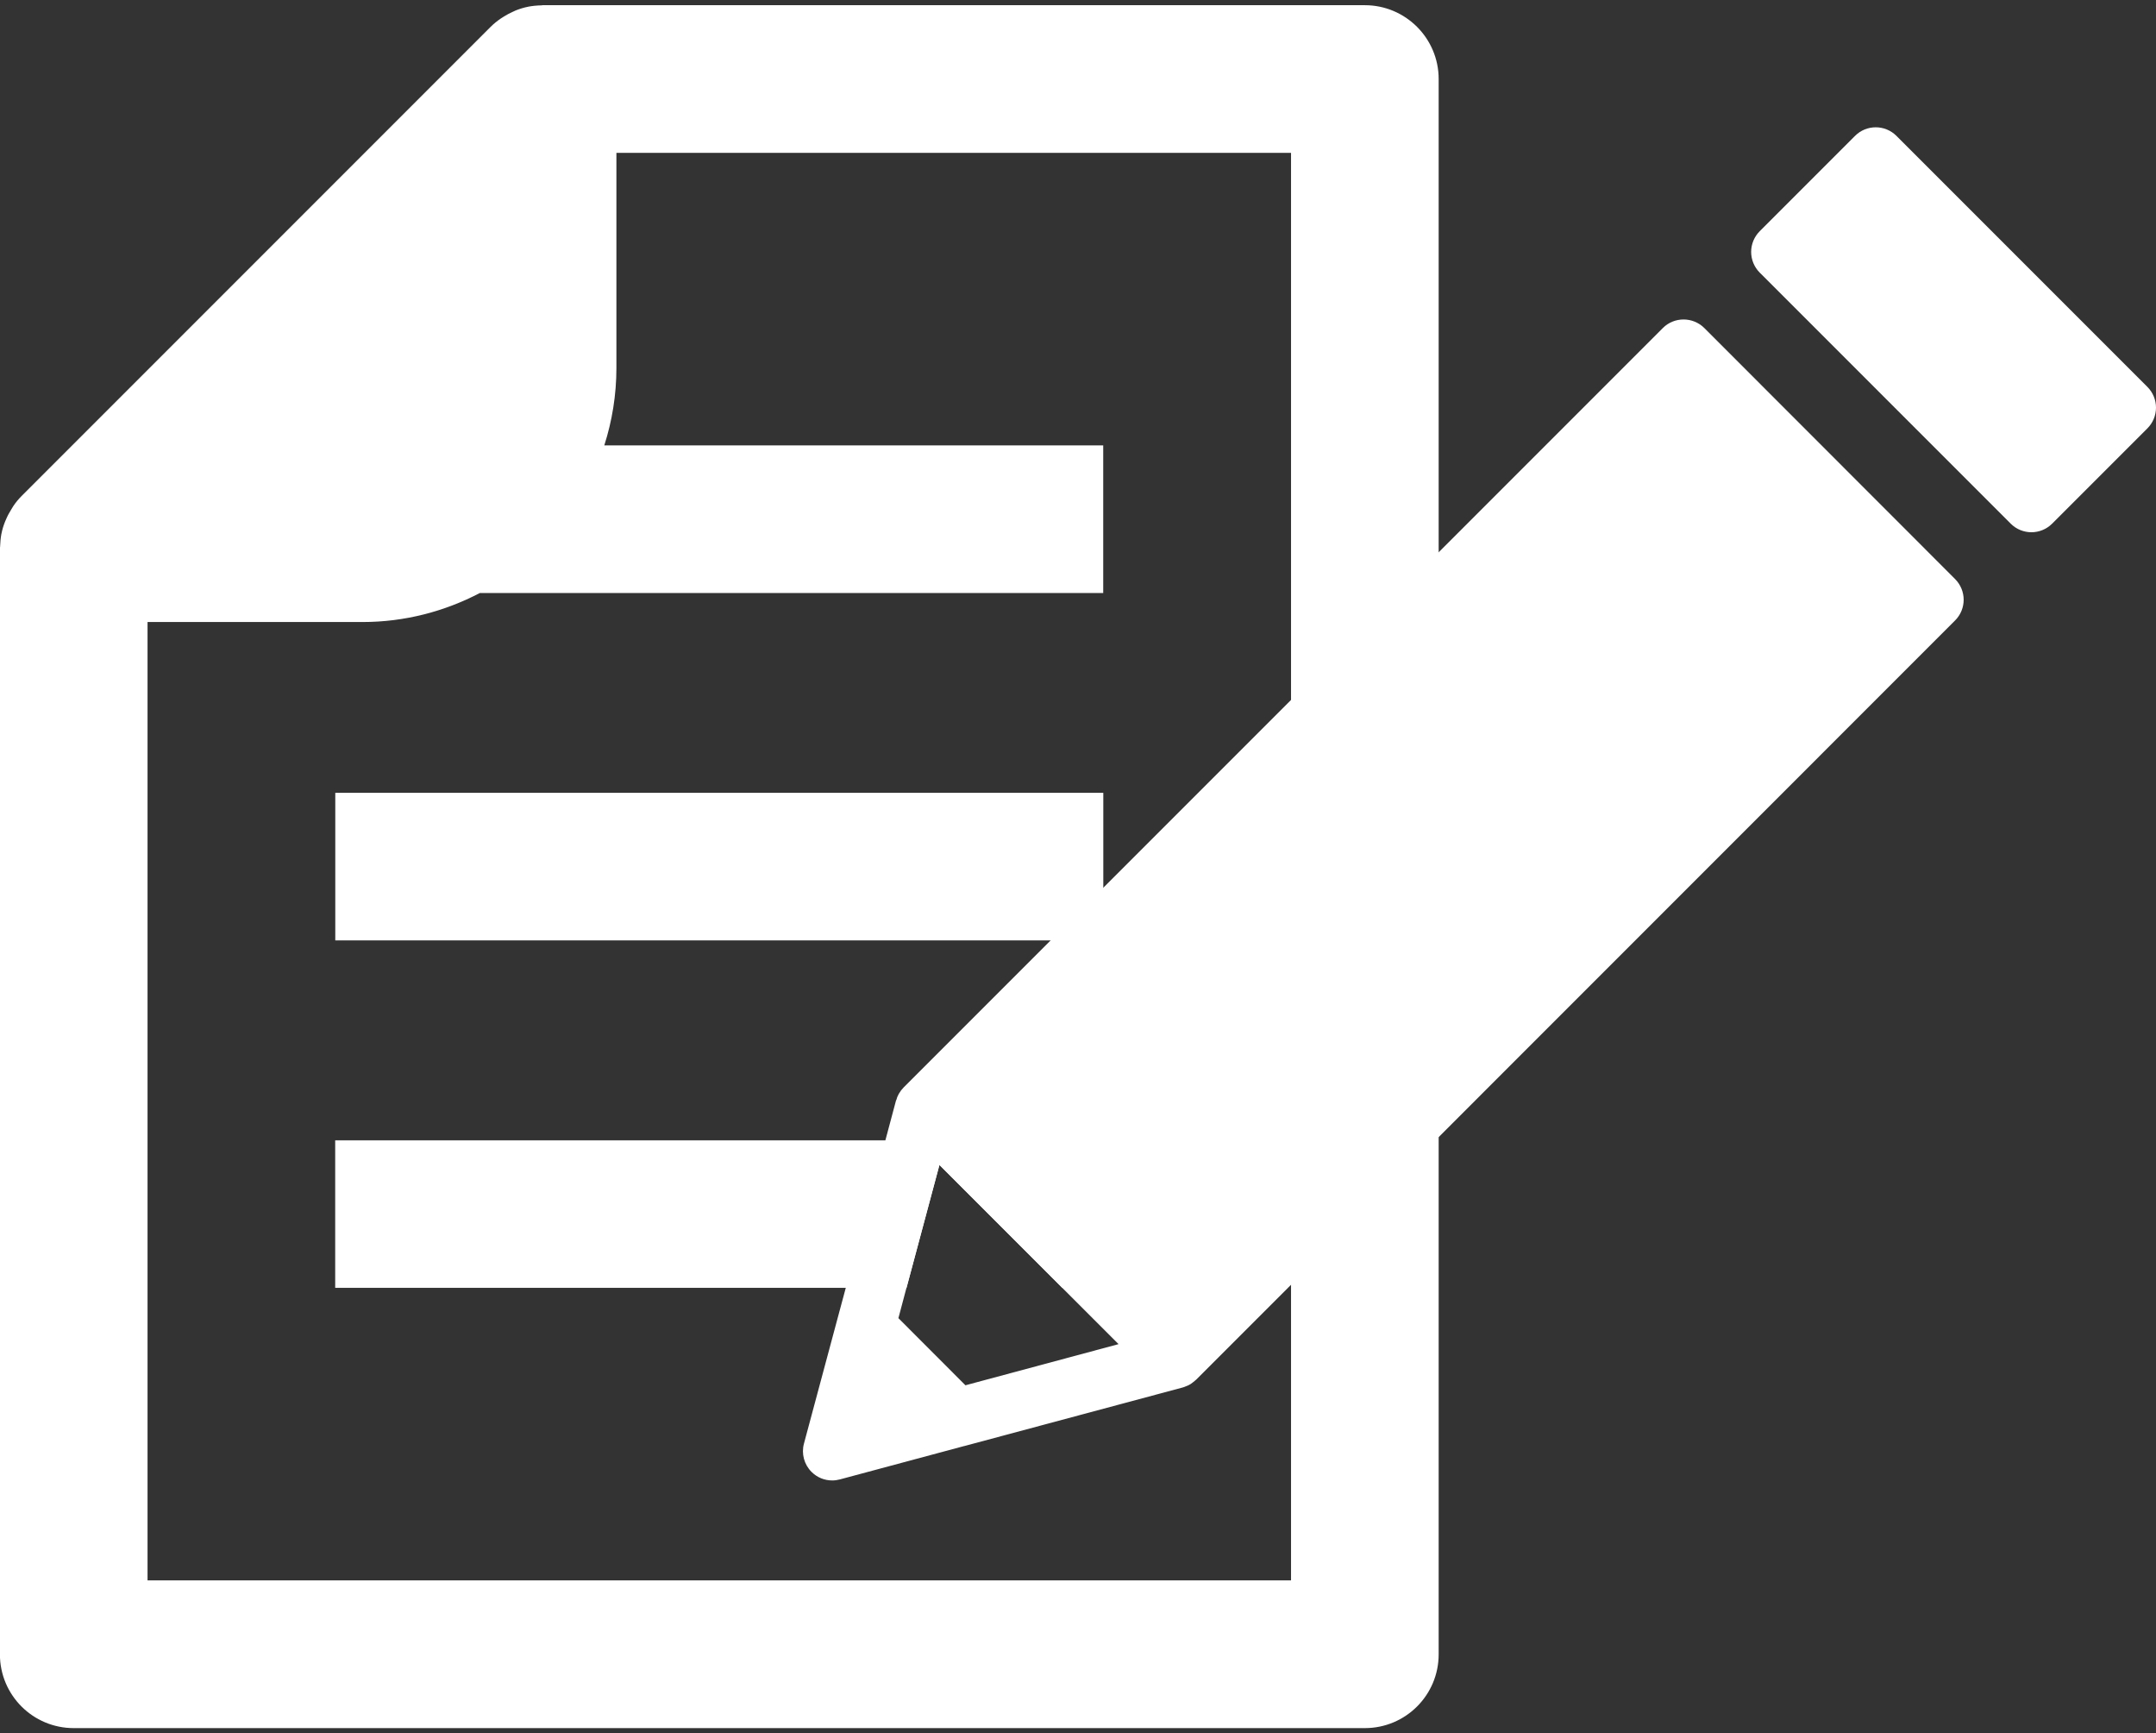 <?xml version="1.0" encoding="UTF-8"?><svg id="icon_nav04" xmlns="http://www.w3.org/2000/svg" width="24.886" height="20" viewBox="0 0 24.886 20"><rect x="0" y="0" width="24.886" height="20" fill="#333333" stroke="none"/><defs><style>.cls-1{fill:#fff;stroke-width:0px;}</style></defs><path class="cls-1" d="m22.568,6.683l-2.896-2.898c-.132-.131-.347-.131-.478,0l-2.588,2.588-1.703,1.703-2.168,2.168-.607.607-1.697,1.697s-.003.004-.005.006c-.018.018-.033.038-.045.059-.005.006-.008.013-.012.021-.009.017-.017.035-.021.054-.001.004-.004.009-.006.013l-.122.457-.457,1.702-.098.364-.385,1.434c-.032.117.002.242.087.327.065.065.15.099.239.099.03,0,.059-.004.089-.012l1.434-.385h.002l2.521-.676c.006-.002.012-.005.018-.006.015-.006.03-.012.047-.019.009-.005.018-.009.027-.015.015-.01.03-.023.045-.035.006-.006.012-.011.018-.015l1.095-1.095,1.703-1.703,5.962-5.963c.132-.132.132-.345,0-.478Zm-11.424,9.303l-.774-.775.093-.35.38-1.418,1.418,1.418.65.65-1.768.475Z"/><path class="cls-1" d="m24.787,4.465l-2.897-2.897c-.132-.132-.346-.132-.478,0l-1.1,1.1c-.063.063-.099.149-.099.239s.036.176.099.239l2.897,2.897c.066.066.153.099.239.099s.173-.033.239-.099l1.1-1.1c.063-.063.099-.149.099-.239s-.036-.176-.099-.239Z"/><path class="cls-1" d="m15.754.06H6.265c-.006,0-.012.002-.018.002-.05.001-.101.006-.149.015-.001,0-.001.001-.003.001-.048.009-.095.024-.141.042-.013.006-.026.012-.039.018-.035.015-.066.033-.099.053-.012.007-.024.015-.036.023-.042.029-.081.06-.117.096L.249,5.724c-.036.036-.068.075-.096.117-.008.012-.015.024-.023.038-.019.032-.038.063-.053.098-.006.014-.012.026-.018.041-.018.045-.033.092-.042.14,0,.001-.001.001-.001.003-.009.048-.013.099-.015.149,0,.006-.002.012-.002.018v12.762c0,.472.382.852.852.852h14.903c.47,0,.852-.38.852-.852V.912c0-.47-.382-.852-.852-.852Zm-.852,18.177H1.703V7.178h2.481c.49,0,.949-.123,1.355-.335h7.195v-1.703h-5.759c.09-.281.14-.581.14-.894V1.764h7.787v16.474Z"/><polygon class="cls-1" points="12.735 13.159 12.735 14.861 12.262 14.861 10.844 13.443 10.464 14.861 3.869 14.861 3.869 13.159 12.735 13.159"/><rect class="cls-1" x="3.87" y="9.149" width="8.865" height="1.703"/></svg>